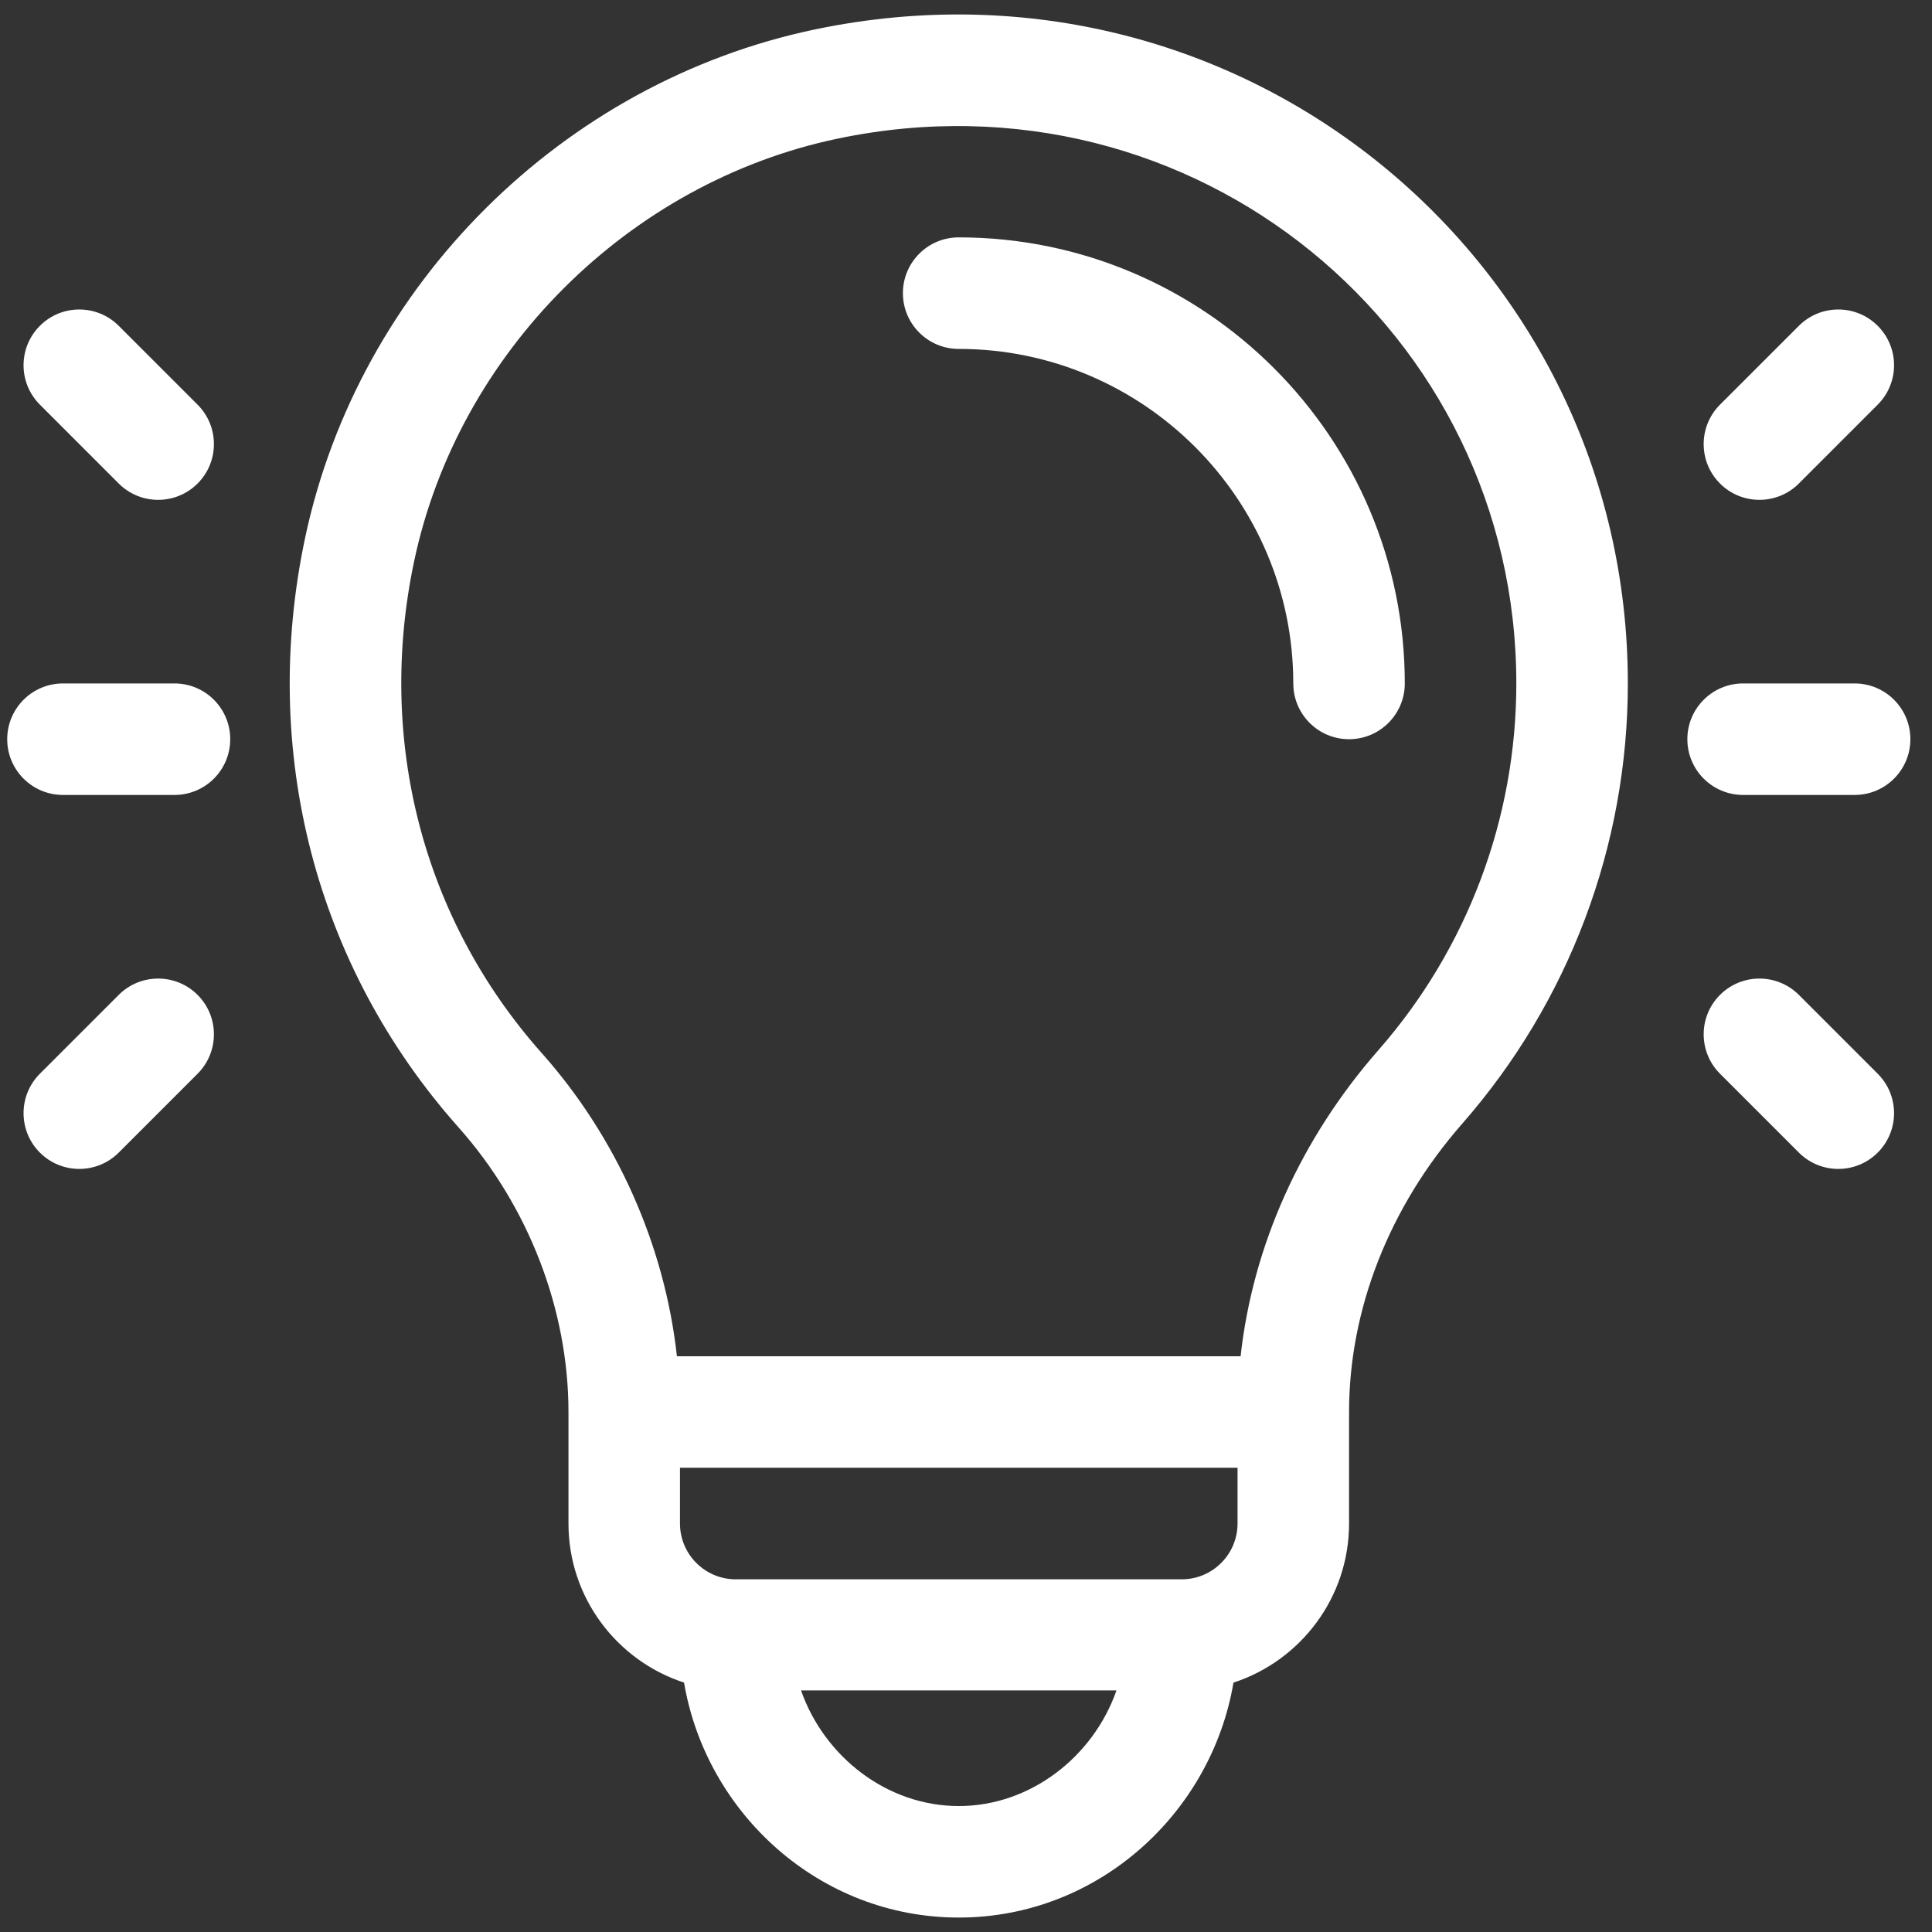 <?xml version="1.0" encoding="UTF-8"?>
<svg preserveAspectRatio="xMidYMid slice" xmlns="http://www.w3.org/2000/svg" width="30px" height="30px" viewBox="0 0 67 67" fill="none">
  <rect x="0" y="0" width="67" height="67" fill="#333333" stroke="none"/>
  <g clip-path="url(#clip0)">
    <path d="M33.246 8.232C32.178 8.232 31.312 9.098 31.312 10.166C31.312 11.234 32.178 12.1 33.246 12.1C39.644 12.1 44.85 17.304 44.85 23.701C44.85 24.769 45.715 25.635 46.783 25.635C47.851 25.635 48.717 24.769 48.717 23.701C48.717 15.172 41.777 8.232 33.246 8.232Z" fill="white"></path>
    <path d="M28.265 1.02C19.529 2.845 12.445 9.861 10.581 18.651C9.008 26.074 10.947 33.526 15.902 39.097C18.325 41.819 19.714 45.414 19.714 48.968V52.835C19.714 55.408 21.398 57.594 23.722 58.351C24.486 62.866 28.405 66.499 33.249 66.499C38.092 66.499 42.011 62.867 42.776 58.351C45.099 57.594 46.784 55.408 46.784 52.835V48.968C46.784 45.407 48.178 41.856 50.708 38.969C54.412 34.743 56.452 29.321 56.452 23.702C56.452 9.063 43.052 -2.069 28.265 1.02ZM33.249 62.632C30.763 62.632 28.584 60.922 27.779 58.623H38.718C37.914 60.922 35.734 62.632 33.249 62.632ZM42.917 52.835C42.917 53.901 42.049 54.769 40.983 54.769H25.514C24.448 54.769 23.581 53.901 23.581 52.835V50.901H42.917V52.835ZM47.8 36.42C45.103 39.496 43.444 43.206 43.023 47.034H23.475C23.054 43.204 21.399 39.458 18.792 36.526C14.662 31.884 13.048 25.661 14.364 19.453C15.901 12.207 21.805 6.321 29.056 4.806C41.434 2.219 52.585 11.514 52.585 23.702C52.585 28.383 50.886 32.9 47.8 36.42Z" fill="white"></path>
    <path d="M6.051 23.701H2.184C1.116 23.701 0.25 24.567 0.25 25.635C0.25 26.703 1.116 27.568 2.184 27.568H6.051C7.119 27.568 7.984 26.703 7.984 25.635C7.984 24.567 7.119 23.701 6.051 23.701Z" fill="white"></path>
    <path d="M6.852 14.033L4.117 11.299C3.362 10.544 2.138 10.544 1.383 11.299C0.628 12.054 0.628 13.278 1.383 14.033L4.117 16.768C4.872 17.523 6.097 17.523 6.852 16.768C7.607 16.013 7.607 14.788 6.852 14.033Z" fill="white"></path>
    <path d="M6.852 34.502C6.097 33.747 4.872 33.747 4.117 34.502L1.383 37.236C0.628 37.992 0.628 39.216 1.383 39.971C2.138 40.726 3.362 40.726 4.117 39.971L6.852 37.236C7.607 36.481 7.607 35.257 6.852 34.502Z" fill="white"></path>
    <path d="M64.316 23.701H60.449C59.381 23.701 58.516 24.567 58.516 25.635C58.516 26.703 59.381 27.568 60.449 27.568H64.316C65.384 27.568 66.25 26.703 66.25 25.635C66.25 24.567 65.384 23.701 64.316 23.701Z" fill="white"></path>
    <path d="M65.117 11.299C64.362 10.544 63.138 10.544 62.383 11.299L59.648 14.033C58.893 14.788 58.893 16.013 59.648 16.768C60.403 17.523 61.628 17.523 62.383 16.768L65.117 14.033C65.873 13.278 65.873 12.054 65.117 11.299Z" fill="white"></path>
    <path d="M65.117 37.236L62.383 34.502C61.628 33.747 60.404 33.747 59.648 34.502C58.893 35.257 58.893 36.481 59.648 37.236L62.383 39.971C63.138 40.726 64.362 40.726 65.117 39.971C65.873 39.216 65.873 37.992 65.117 37.236Z" fill="white"></path>
  </g>
  <defs>
    <clipPath id="clip0">
      <rect width="66" height="66" fill="white" transform="translate(0.25 0.5)"></rect>
    </clipPath>
  </defs>
</svg>
